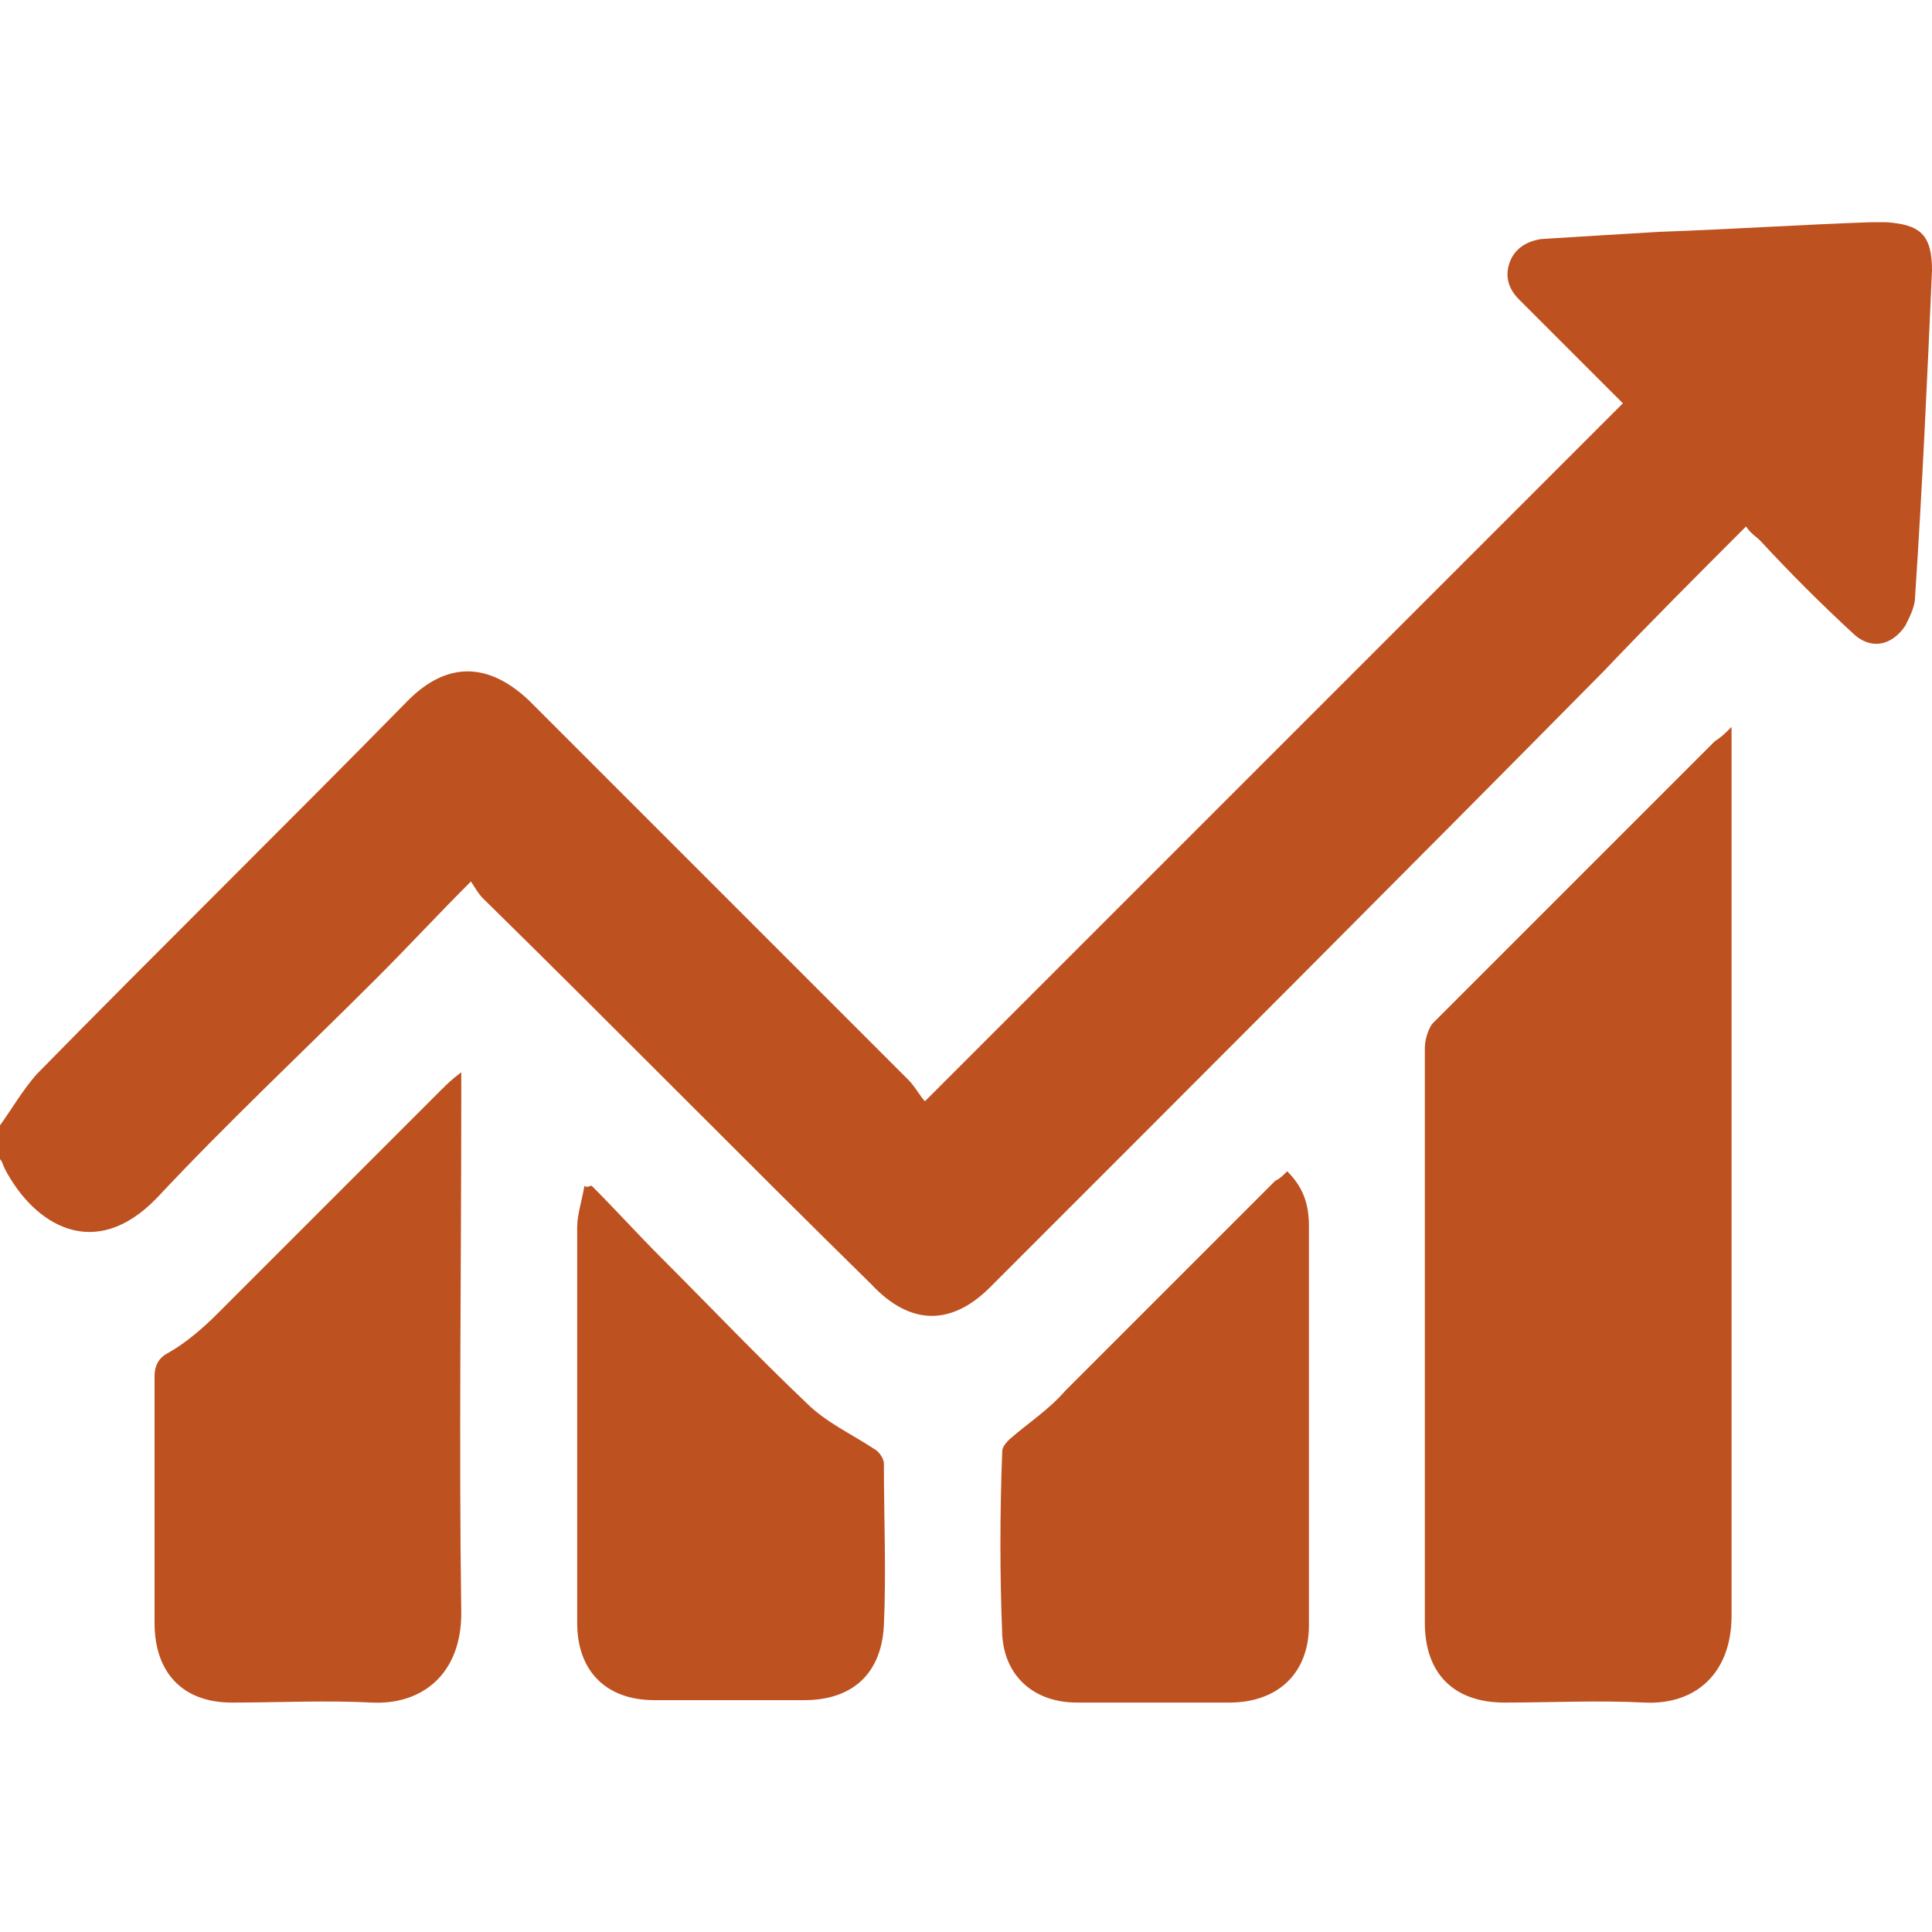 <?xml version="1.0" encoding="utf-8"?>
<!-- Generator: Adobe Illustrator 25.4.1, SVG Export Plug-In . SVG Version: 6.00 Build 0)  -->
<svg version="1.1" id="Livello_1" xmlns="http://www.w3.org/2000/svg" xmlns:xlink="http://www.w3.org/1999/xlink" x="0px" y="0px"
	 viewBox="0 0 80 80" style="enable-background:new 0 0 80 80;" xml:space="preserve">
<style type="text/css">
	.st0{fill:#BE5120;}
</style>
<g>
	<path class="st0" d="M0,46.6c0.5-0.7,0.9-1.4,1.5-2.1c5.1-5.2,10.3-10.3,15.4-15.5c1.6-1.6,3.3-1.6,5,0
		c5.2,5.2,10.5,10.5,15.7,15.7c0.3,0.3,0.5,0.7,0.7,0.9c9.7-9.7,19.3-19.3,28.9-28.9c-1.1-1.1-2.3-2.3-3.5-3.5
		c-0.3-0.3-0.5-0.5-0.8-0.8c-0.4-0.4-0.6-0.9-0.4-1.5c0.2-0.6,0.7-0.9,1.3-1c1.6-0.1,3.2-0.2,4.9-0.3c2.9-0.1,5.9-0.3,8.8-0.4
		c0.2,0,0.4,0,0.6,0c1.4,0.1,1.9,0.5,1.9,2c-0.2,4.5-0.4,9-0.7,13.5c0,0.4-0.2,0.8-0.4,1.2c-0.6,0.9-1.5,1-2.2,0.3
		c-1.3-1.2-2.6-2.5-3.8-3.8c-0.2-0.2-0.4-0.3-0.6-0.6c-2,2-4,4-5.9,6C57.9,36.4,49.4,44.9,41,53.3c-1.6,1.6-3.3,1.6-4.9-0.1
		C30.7,47.9,25.4,42.5,20,37.2c-0.2-0.2-0.3-0.4-0.5-0.7c-1.4,1.4-2.6,2.7-3.9,4c-3,3-6.2,6-9.1,9.1c-2.6,2.7-5.1,1.1-6.3-1.2
		C0.1,48.2,0.1,48.1,0,48L0,46.6L0,46.6z"/>
	<path class="st0" d="M71.7,30.1v1c0,11.9,0,23.9,0,35.8c0,2.4-1.5,3.7-3.6,3.6c-1.9-0.1-3.9,0-5.8,0c-2.1,0-3.3-1.2-3.3-3.3
		c0-7.9,0-15.9,0-23.8c0-0.3,0.1-0.7,0.3-1c3.9-3.9,7.8-7.8,11.7-11.7C71.3,30.5,71.4,30.4,71.7,30.1"/>
	<path class="st0" d="M19.1,44.4v1.1c0,7.1-0.1,14.2,0,21.3c0,2.5-1.6,3.8-3.7,3.7c-1.9-0.1-3.9,0-5.8,0c-2,0-3.2-1.2-3.2-3.3
		c0-3.4,0-6.8,0-10.2c0-0.5,0.2-0.8,0.6-1c0.7-0.4,1.4-1,2-1.6c3.1-3.1,6.2-6.2,9.3-9.3C18.5,44.9,18.7,44.7,19.1,44.4"/>
	<path class="st0" d="M53.3,48.5c0.7,0.7,0.9,1.4,0.9,2.3c0,5.5,0,11,0,16.5c0,2-1.3,3.2-3.3,3.2c-2.1,0-4.2,0-6.3,0
		c-1.8,0-3-1.1-3.1-2.8c-0.1-2.5-0.1-5,0-7.6c0-0.2,0.2-0.4,0.3-0.5c0.8-0.7,1.6-1.2,2.3-2c2.9-2.9,5.8-5.8,8.7-8.7
		C53,48.8,53.1,48.7,53.3,48.5"/>
	<path class="st0" d="M24.5,49.1c1,1,1.9,2,2.9,3c2,2,4,4.1,6,6c0.8,0.8,1.9,1.3,2.8,1.9c0.2,0.1,0.4,0.4,0.4,0.6
		c0,2.2,0.1,4.5,0,6.7c-0.1,2-1.3,3.1-3.3,3.1c-2.1,0-4.1,0-6.2,0c-2,0-3.2-1.2-3.2-3.2c0-5.5,0-10.9,0-16.4c0-0.5,0.2-1.1,0.3-1.7
		C24.3,49.2,24.4,49.1,24.5,49.1"/>
</g>
</svg>
